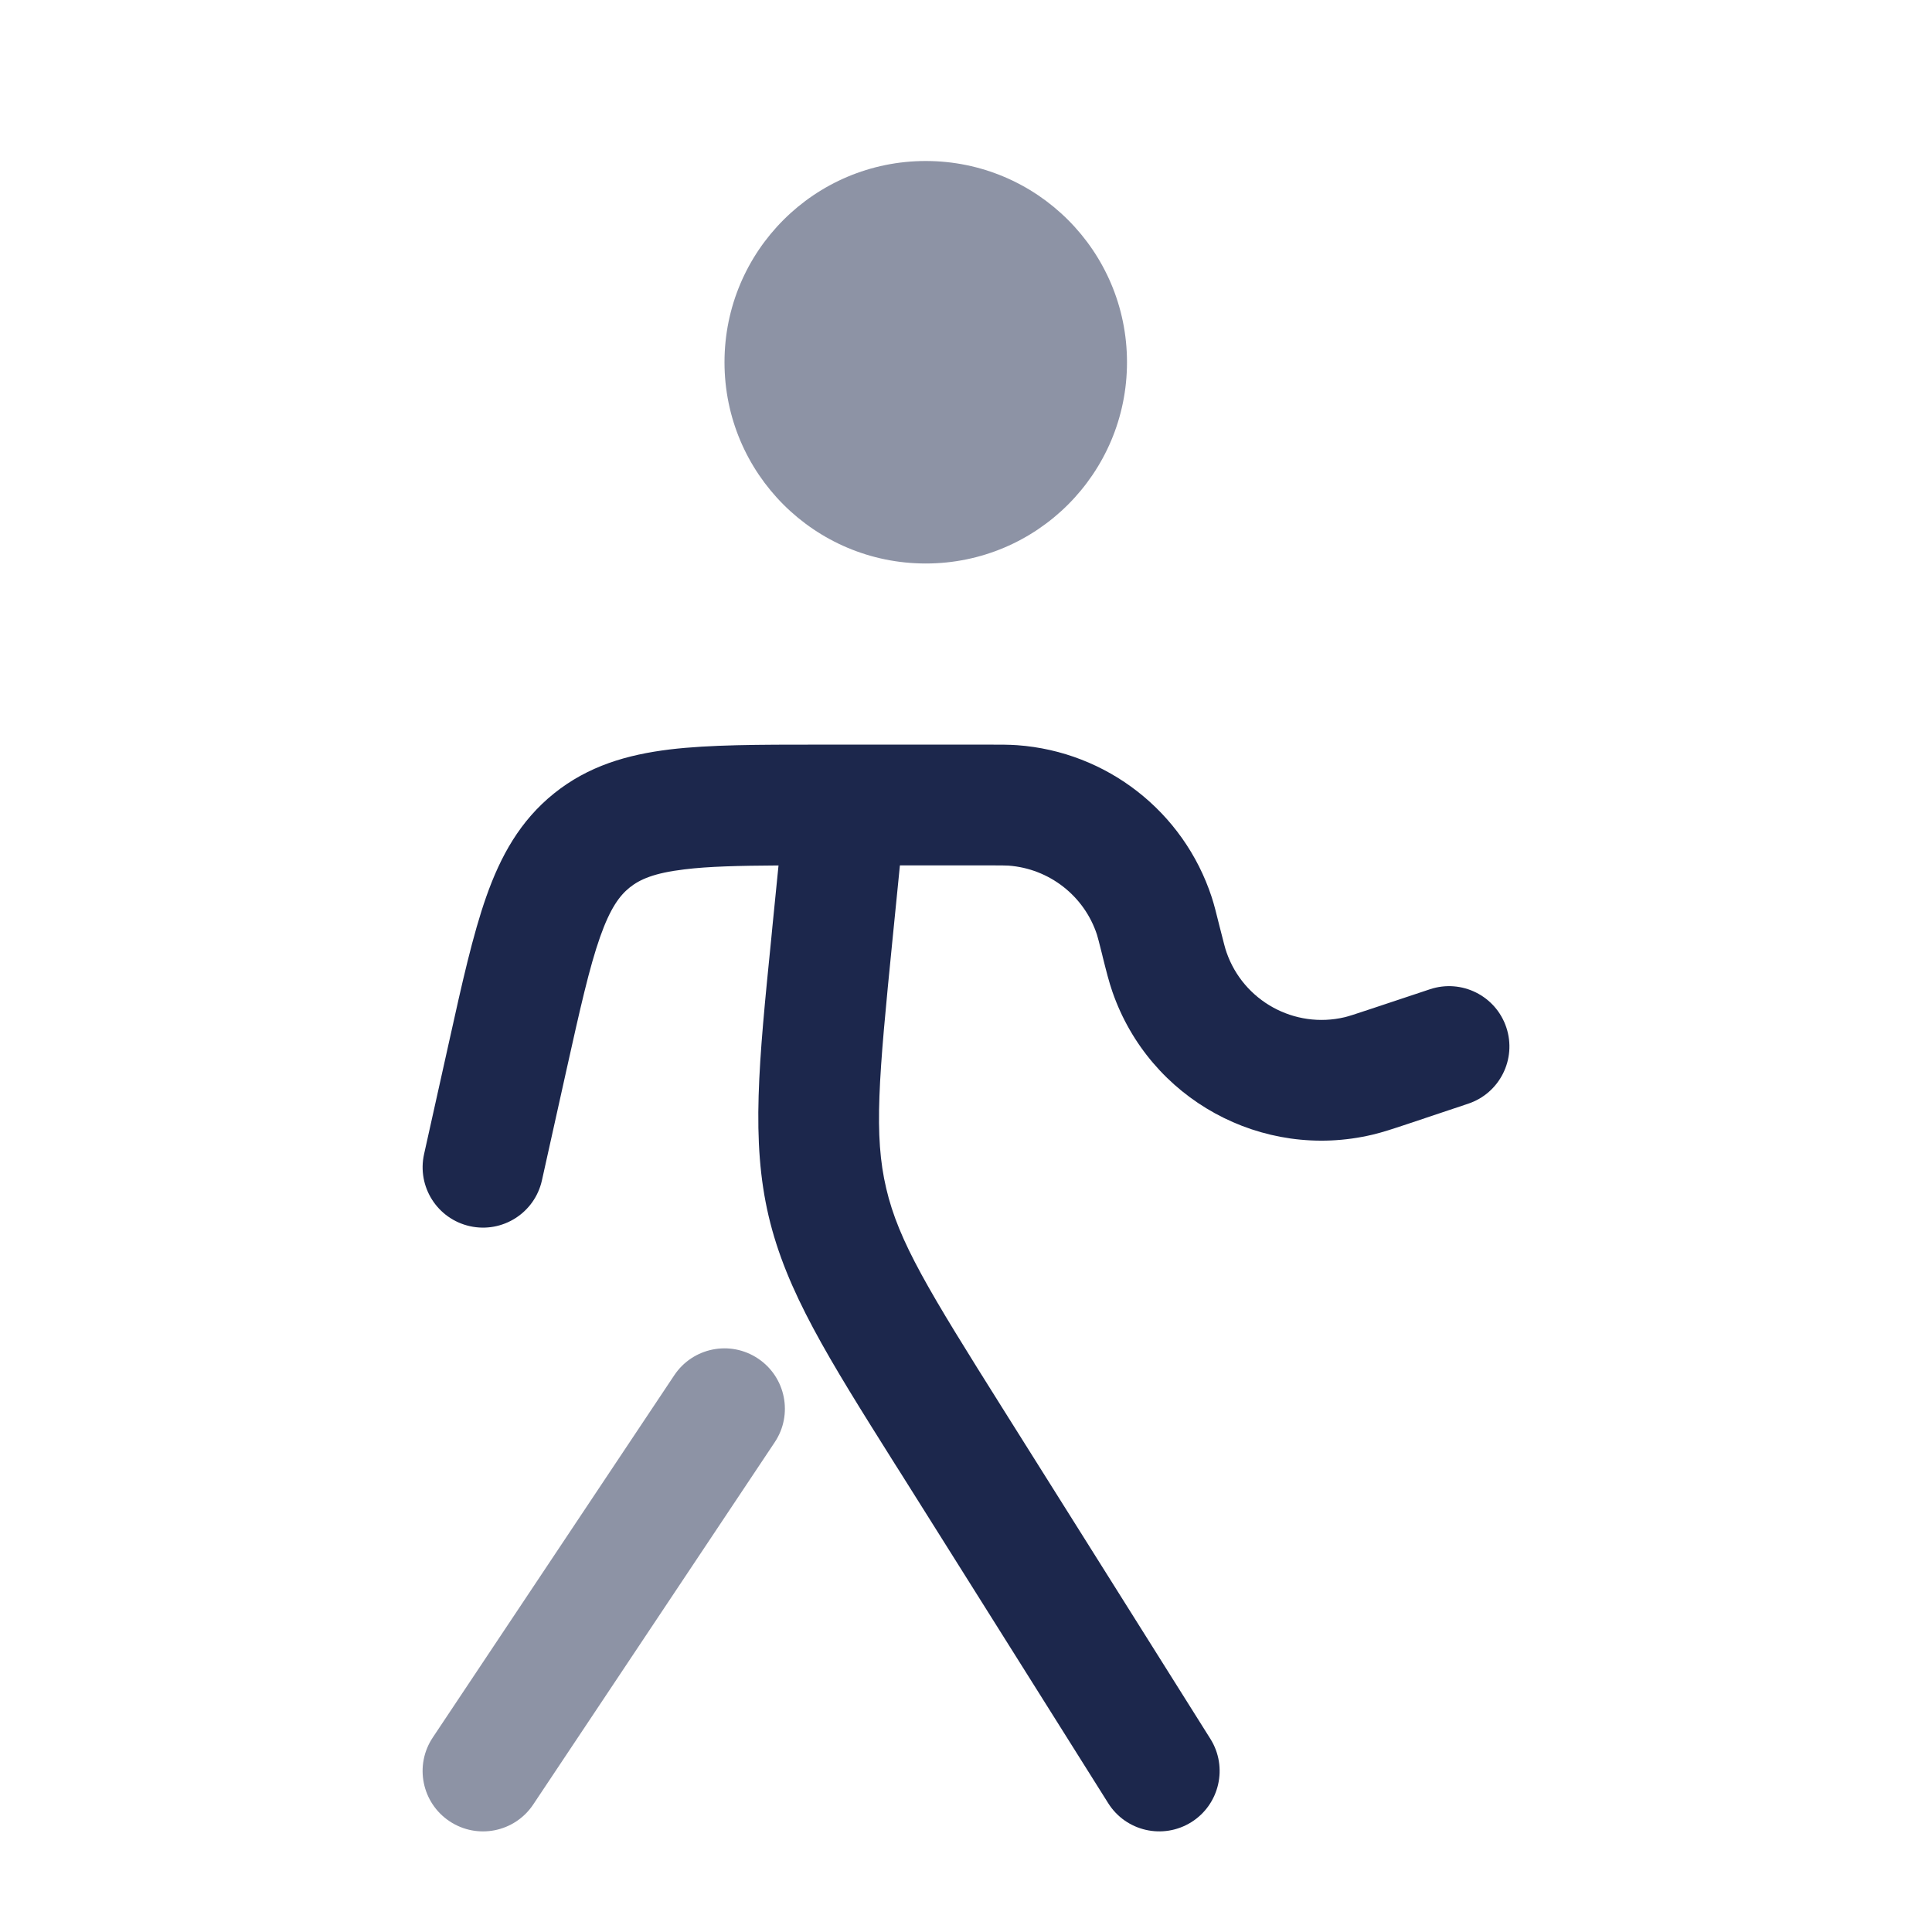 <?xml version="1.0" encoding="utf-8"?>
<!-- Uploaded to: SVG Repo, www.svgrepo.com, Generator: SVG Repo Mixer Tools -->
<svg width="800px" height="800px" viewBox="0 0 24 24" fill="none" xmlns="http://www.w3.org/2000/svg">
<path fill-rule="evenodd" clip-rule="evenodd" d="M12.528 10.753C12.49 10.751 12.442 10.75 12.27 10.75H11.179L11.088 11.662C10.914 13.402 10.853 14.101 11.009 14.763C11.164 15.425 11.53 16.024 12.461 17.505L15.036 21.601C15.256 21.951 15.15 22.415 14.8 22.635C14.449 22.855 13.986 22.75 13.766 22.399L11.191 18.303C11.166 18.264 11.142 18.226 11.118 18.188C10.283 16.86 9.768 16.041 9.548 15.106C9.329 14.172 9.425 13.209 9.582 11.648C9.586 11.603 9.591 11.558 9.595 11.512L9.671 10.751C9.17 10.754 8.799 10.763 8.5 10.8C8.123 10.845 7.947 10.925 7.822 11.025C7.698 11.125 7.582 11.279 7.455 11.638C7.322 12.015 7.207 12.526 7.036 13.295L6.732 14.663C6.642 15.067 6.242 15.322 5.837 15.232C5.433 15.142 5.178 14.742 5.268 14.337L5.582 12.926C5.74 12.212 5.874 11.612 6.041 11.138C6.218 10.636 6.46 10.195 6.884 9.855C7.308 9.515 7.79 9.375 8.319 9.31C8.818 9.25 9.433 9.25 10.164 9.25L12.27 9.25C12.278 9.25 12.287 9.25 12.295 9.25C12.431 9.25 12.536 9.25 12.635 9.257C13.749 9.337 14.704 10.083 15.052 11.144C15.083 11.238 15.108 11.341 15.141 11.473L15.147 11.497C15.204 11.721 15.22 11.785 15.236 11.829C15.446 12.435 16.081 12.784 16.705 12.636C16.751 12.625 16.814 12.605 17.033 12.532L17.763 12.289C18.156 12.158 18.581 12.37 18.712 12.763C18.843 13.156 18.63 13.581 18.237 13.711L17.508 13.955C17.497 13.959 17.486 13.962 17.475 13.966C17.303 14.023 17.171 14.067 17.051 14.095C15.678 14.421 14.281 13.654 13.819 12.321C13.778 12.204 13.744 12.069 13.7 11.894C13.698 11.883 13.695 11.872 13.692 11.86C13.65 11.693 13.638 11.647 13.627 11.611C13.469 11.129 13.034 10.79 12.528 10.753Z" fill="#1C274C"/>
<g opacity="0.5">
<path d="M14 4.5C14 5.881 12.881 7 11.5 7C10.119 7 9 5.881 9 4.5C9 3.119 10.119 2 11.5 2C12.881 2 14 3.119 14 4.5Z" fill="#1C274C"/>
</g>
<g opacity="0.5">
<path d="M9.416 16.876C9.761 17.106 9.854 17.572 9.624 17.916L6.624 22.416C6.394 22.761 5.929 22.854 5.584 22.624C5.239 22.394 5.146 21.929 5.376 21.584L8.376 17.084C8.606 16.739 9.071 16.646 9.416 16.876Z" fill="#1C274C"/>
</g>
</svg>